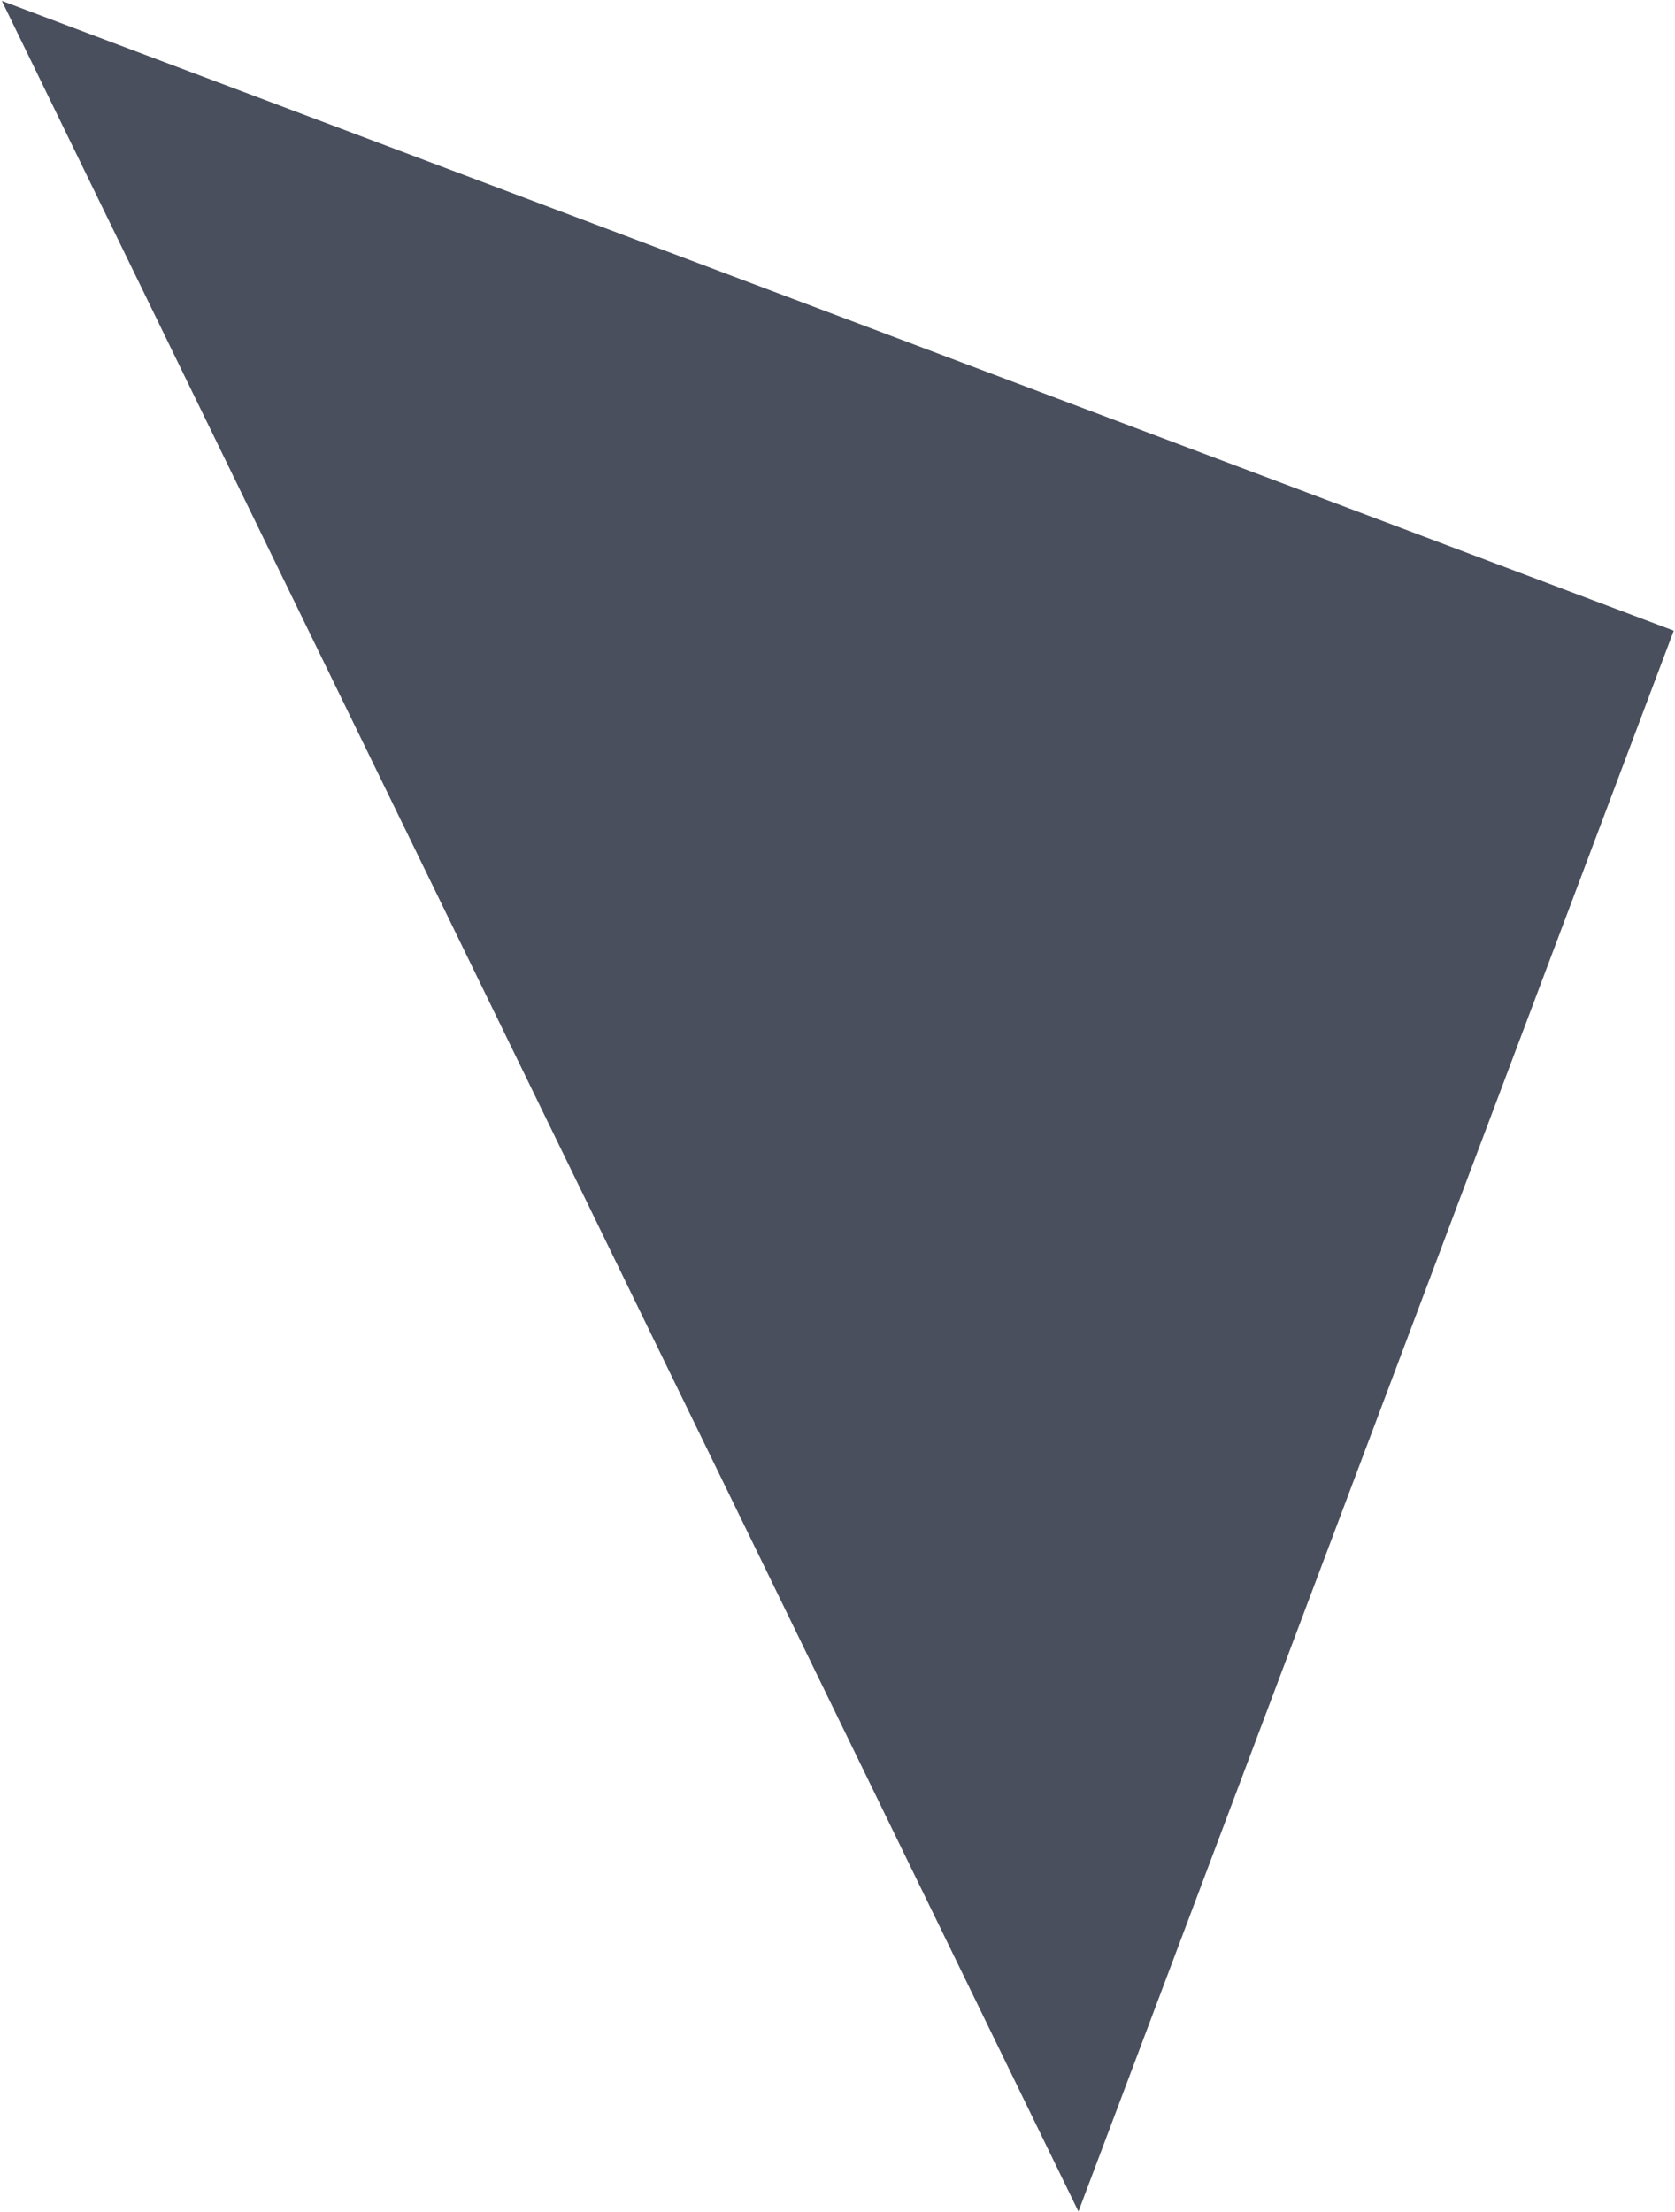 <svg width="690" height="911" viewBox="0 0 690 911" fill="none" xmlns="http://www.w3.org/2000/svg">
<g style="mix-blend-mode:hard-light">
<path d="M444.255 910.877L0.749 0.354L689.492 259.764L444.255 910.877Z" fill="#1C2434" opacity="0.8"/>
</g>
</svg>
